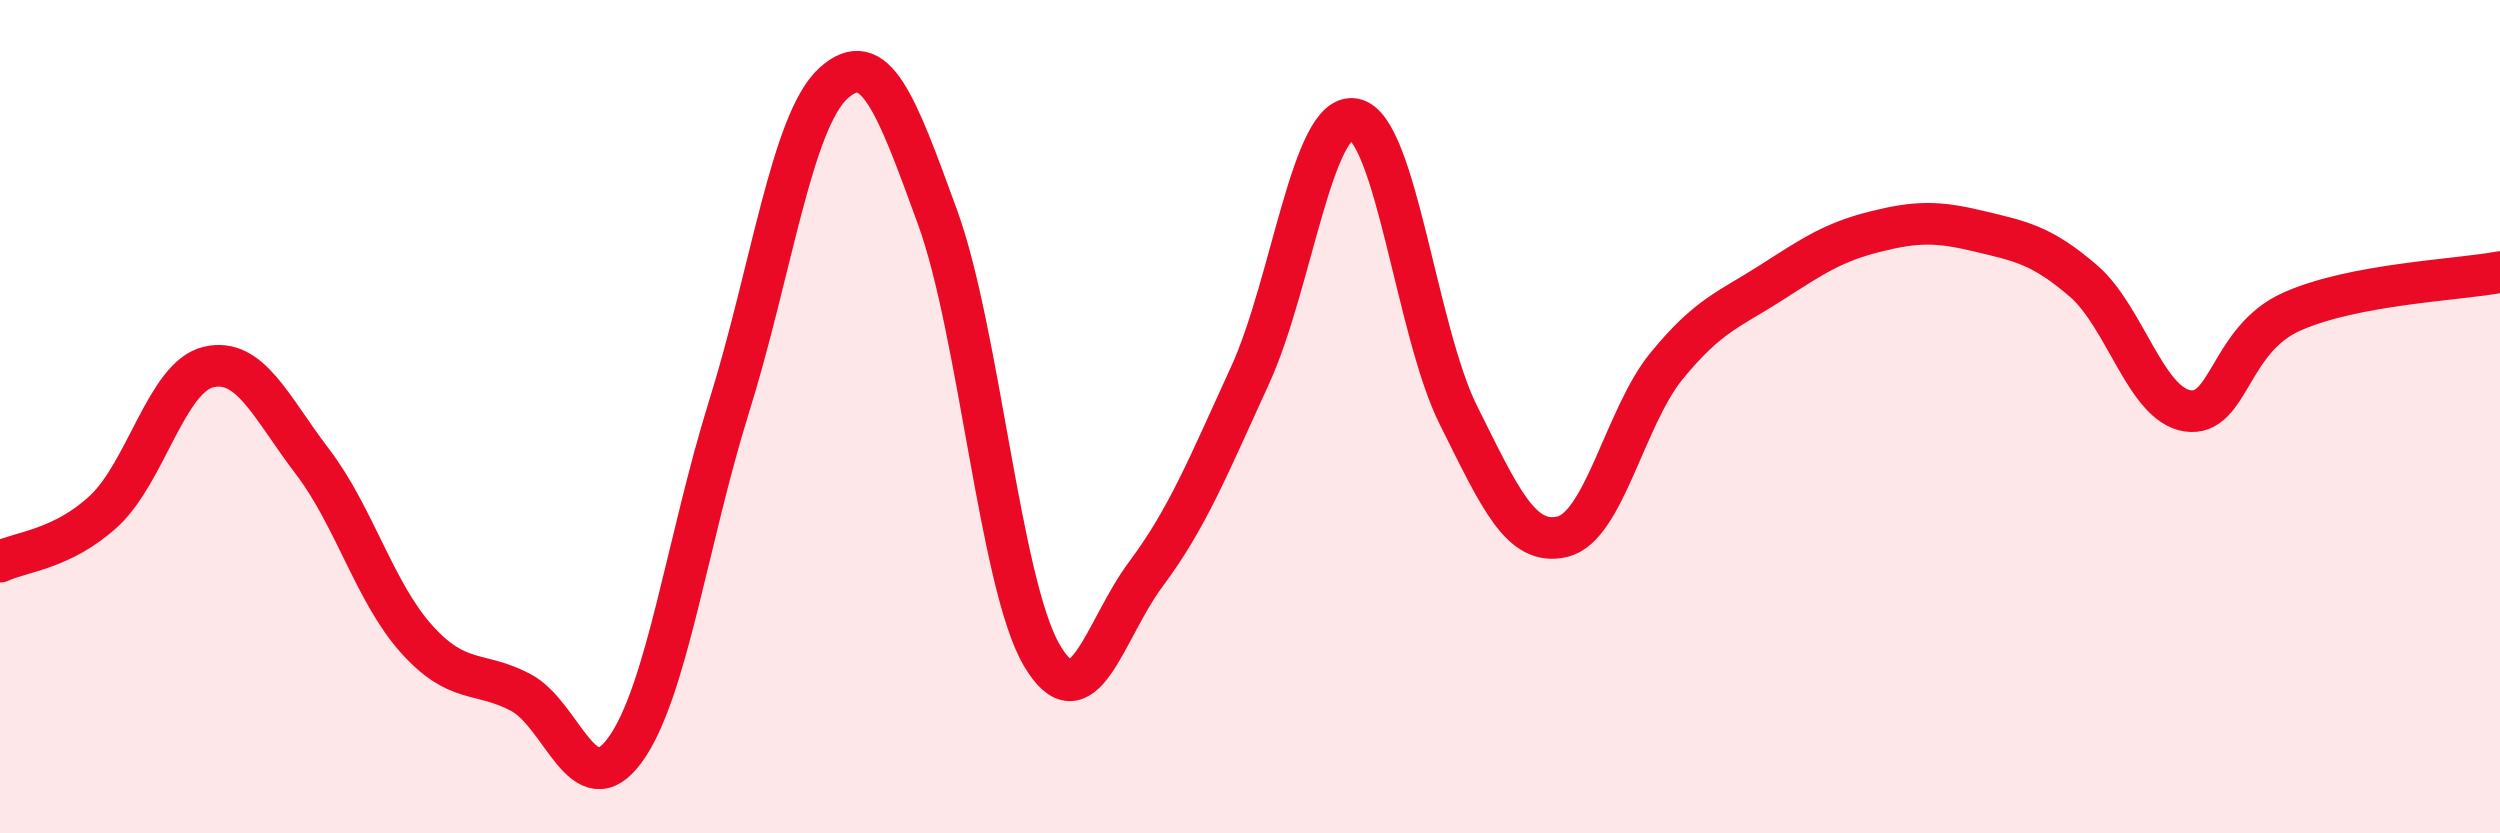 
    <svg width="60" height="20" viewBox="0 0 60 20" xmlns="http://www.w3.org/2000/svg">
      <path
        d="M 0,13.48 C 0.5,13.24 1.5,13.19 2.5,12.26 C 3.5,11.33 4,9.05 5,8.81 C 6,8.57 6.5,9.77 7.5,11.08 C 8.5,12.39 9,14.23 10,15.34 C 11,16.45 11.5,16.09 12.5,16.62 C 13.5,17.15 14,19.37 15,18 C 16,16.63 16.5,12.95 17.5,9.75 C 18.5,6.55 19,2.91 20,2 C 21,1.09 21.5,2.47 22.5,5.21 C 23.5,7.95 24,14.01 25,15.72 C 26,17.43 26.5,15.12 27.5,13.78 C 28.5,12.44 29,11.19 30,9.01 C 31,6.83 31.5,2.67 32.5,2.86 C 33.5,3.05 34,7.96 35,9.96 C 36,11.96 36.5,13.12 37.5,12.88 C 38.5,12.64 39,10 40,8.78 C 41,7.56 41.5,7.43 42.5,6.79 C 43.5,6.15 44,5.81 45,5.56 C 46,5.31 46.5,5.31 47.5,5.55 C 48.5,5.79 49,5.88 50,6.74 C 51,7.6 51.5,9.71 52.5,9.86 C 53.5,10.01 53.5,8.15 55,7.48 C 56.5,6.81 59,6.72 60,6.53L60 20L0 20Z"
        fill="#EB0A25"
        opacity="0.1"
        stroke-linecap="round"
        stroke-linejoin="round"
      />
      <path
        d="M 0,13.48 C 0.5,13.24 1.5,13.19 2.5,12.26 C 3.5,11.33 4,9.05 5,8.81 C 6,8.57 6.5,9.77 7.5,11.08 C 8.5,12.39 9,14.23 10,15.34 C 11,16.45 11.5,16.09 12.5,16.62 C 13.5,17.15 14,19.37 15,18 C 16,16.63 16.5,12.95 17.5,9.75 C 18.5,6.55 19,2.91 20,2 C 21,1.09 21.5,2.47 22.5,5.21 C 23.5,7.95 24,14.01 25,15.72 C 26,17.43 26.5,15.12 27.5,13.78 C 28.5,12.44 29,11.19 30,9.01 C 31,6.83 31.5,2.67 32.5,2.86 C 33.5,3.05 34,7.96 35,9.96 C 36,11.96 36.5,13.12 37.5,12.88 C 38.5,12.64 39,10 40,8.78 C 41,7.56 41.5,7.43 42.5,6.79 C 43.5,6.15 44,5.81 45,5.56 C 46,5.31 46.5,5.31 47.5,5.55 C 48.5,5.79 49,5.88 50,6.74 C 51,7.6 51.5,9.71 52.5,9.86 C 53.5,10.01 53.5,8.15 55,7.48 C 56.5,6.81 59,6.72 60,6.53"
        stroke="#EB0A25"
        stroke-width="1"
        fill="none"
        stroke-linecap="round"
        stroke-linejoin="round"
      />
    </svg>
  